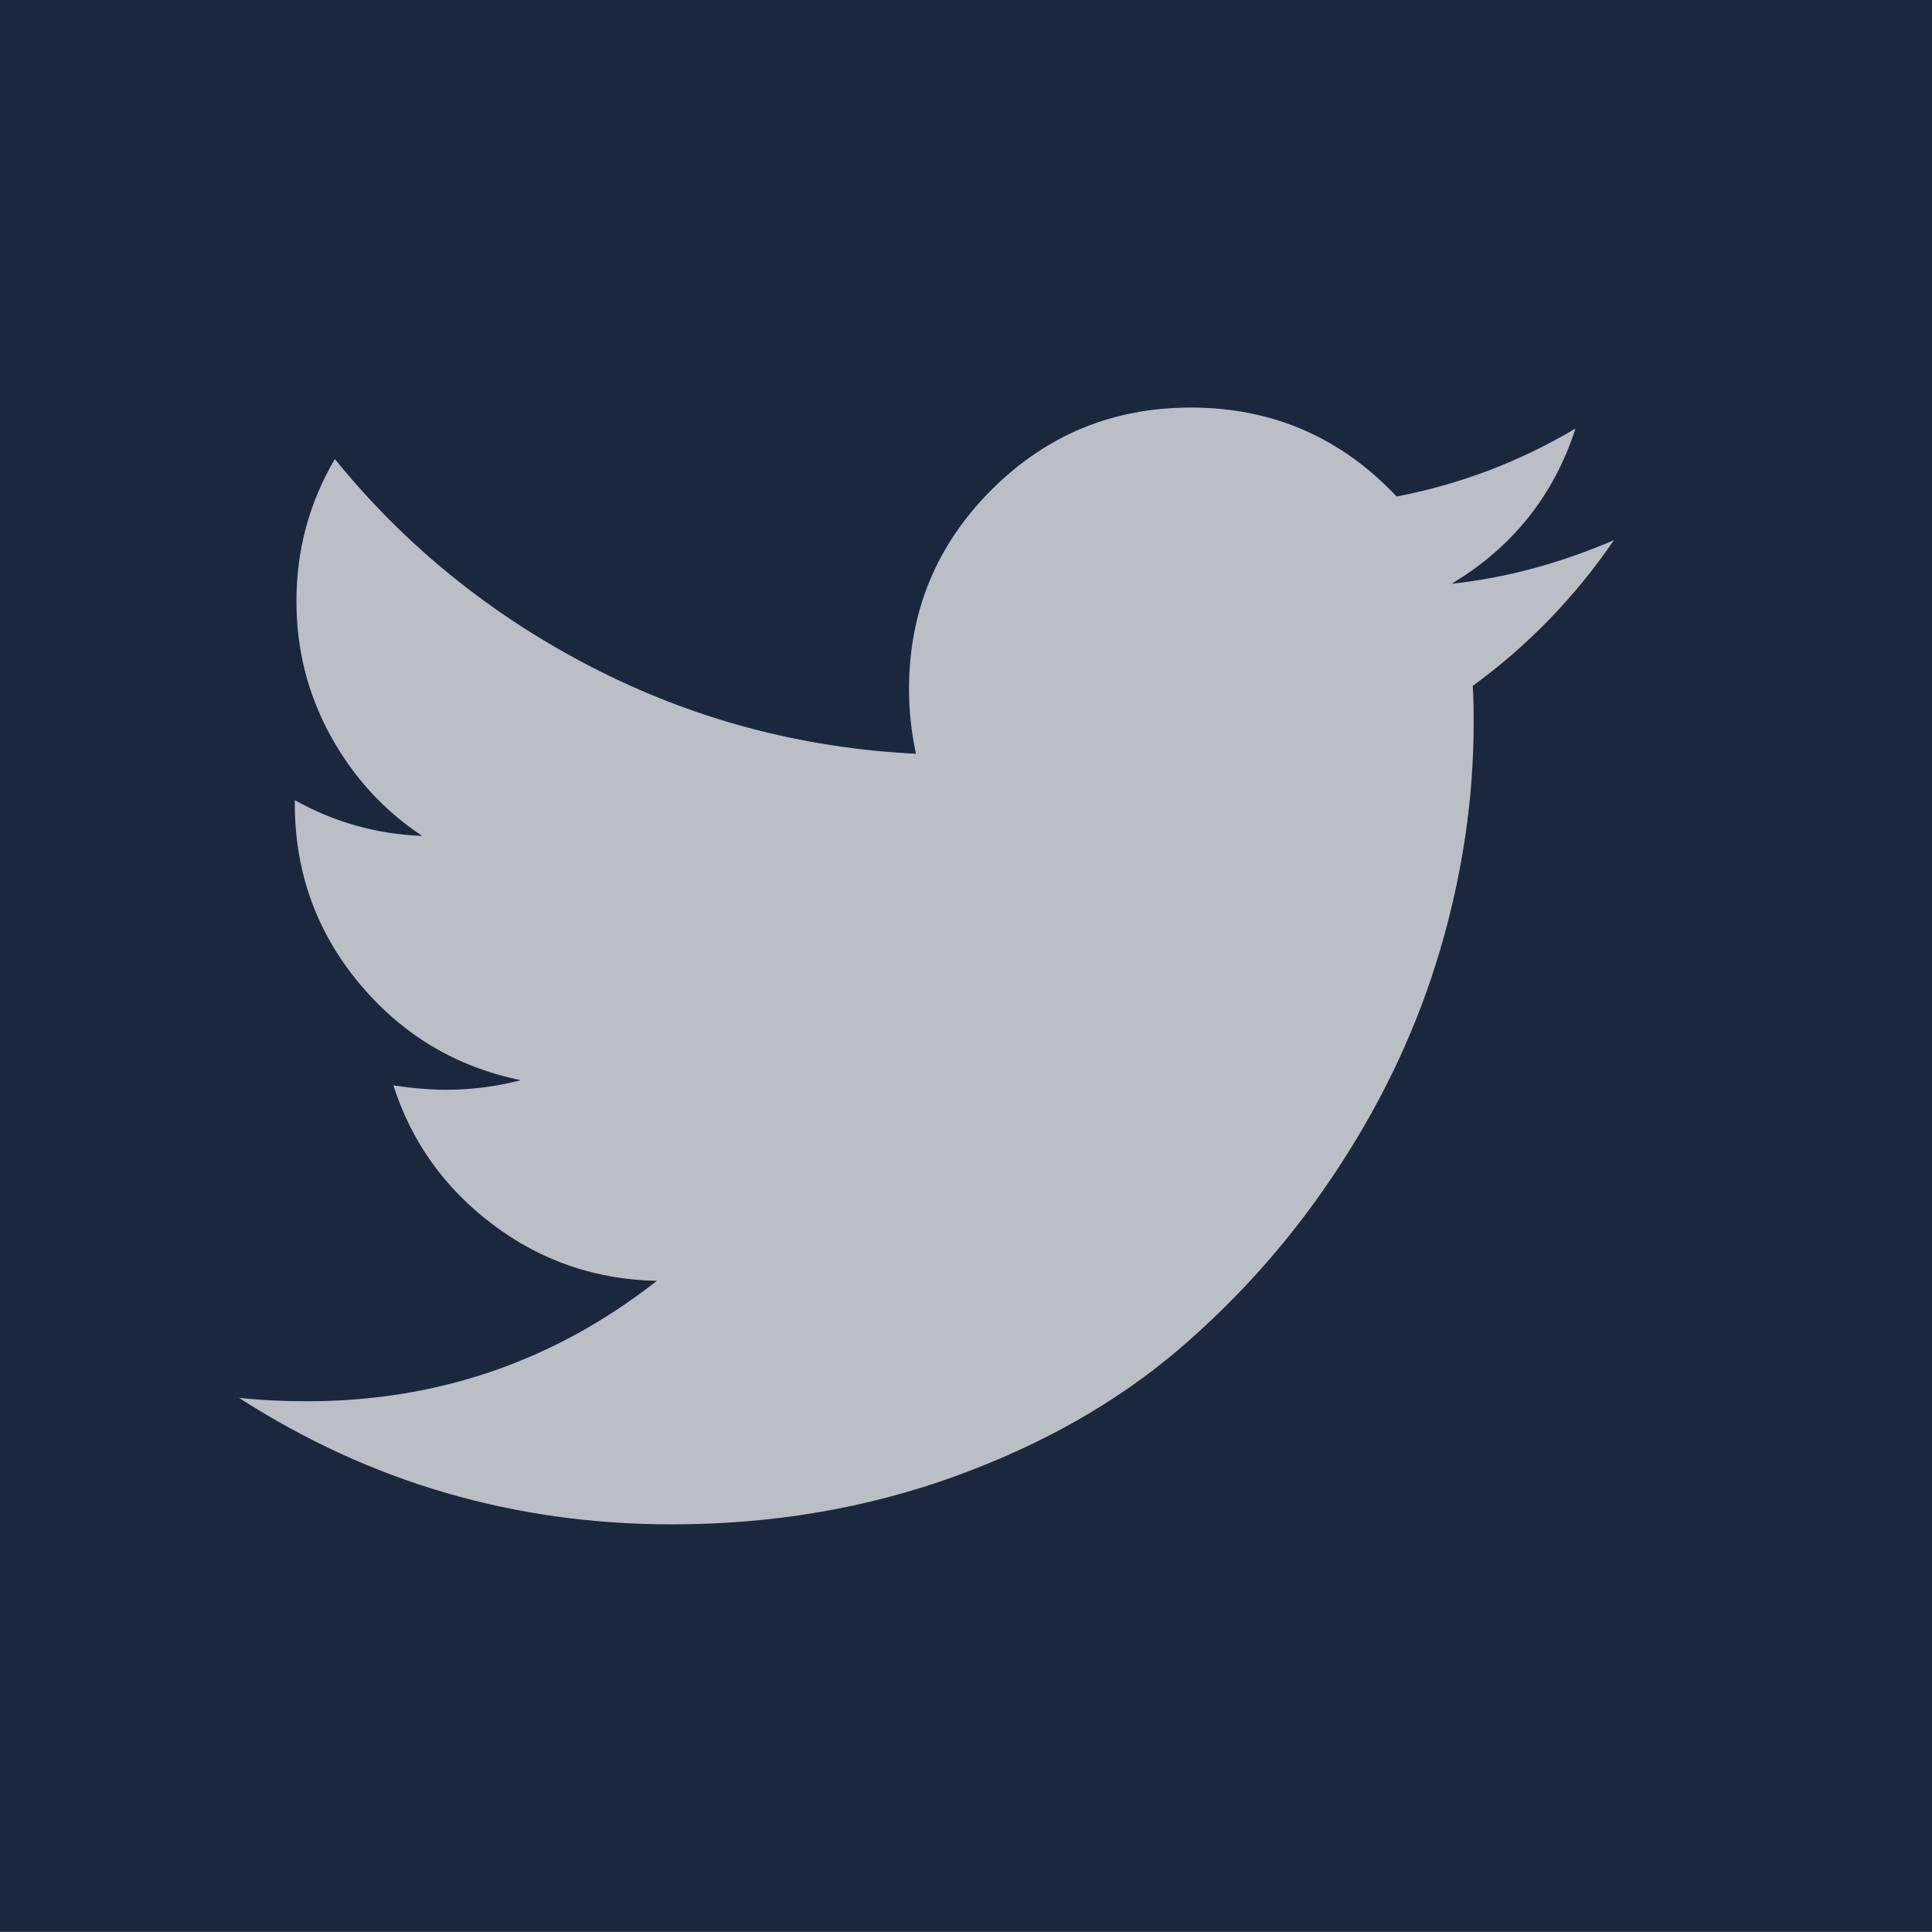 <?xml version="1.0" encoding="utf-8"?>
<!-- Generator: Adobe Illustrator 13.0.0, SVG Export Plug-In . SVG Version: 6.00 Build 14948)  -->
<!DOCTYPE svg PUBLIC "-//W3C//DTD SVG 1.1//EN" "http://www.w3.org/Graphics/SVG/1.1/DTD/svg11.dtd">
<svg version="1.1" id="Layer_1" xmlns="http://www.w3.org/2000/svg" xmlns:xlink="http://www.w3.org/1999/xlink" x="0px" y="0px"
	 width="25.001px" height="25px" viewBox="0 0 25.001 25" enable-background="new 0 0 25.001 25" xml:space="preserve">
<rect fill="#1B273D" width="25.001" height="25"/>
<g>
	<g>
		<path fill="#BABFC5" d="M20.885,6.99c-0.7,0.301-1.4,0.489-2.101,0.564c0.79-0.473,1.324-1.144,1.604-2.009
			c-0.724,0.43-1.493,0.722-2.315,0.88c-0.723-0.767-1.61-1.151-2.664-1.151c-1.009,0-1.869,0.355-2.58,1.066
			c-0.71,0.711-1.066,1.571-1.066,2.58c0,0.271,0.029,0.55,0.09,0.834c-1.49-0.074-2.888-0.448-4.195-1.121
			C6.352,7.959,5.243,7.063,4.333,5.94C4.001,6.505,3.836,7.119,3.836,7.78c0,0.626,0.147,1.204,0.441,1.74
			c0.293,0.533,0.688,0.967,1.186,1.297c-0.587-0.022-1.137-0.177-1.648-0.462v0.043c0,0.883,0.277,1.655,0.829,2.321
			c0.554,0.667,1.251,1.086,2.095,1.259c-0.316,0.083-0.636,0.124-0.96,0.124c-0.21,0-0.439-0.019-0.688-0.056
			c0.233,0.729,0.661,1.329,1.287,1.801c0.625,0.47,1.331,0.712,2.122,0.728c-1.323,1.038-2.834,1.558-4.527,1.558
			c-0.323,0-0.616-0.015-0.88-0.044c1.694,1.091,3.561,1.637,5.6,1.637c1.295,0,2.511-0.206,3.647-0.615
			c1.137-0.411,2.107-0.961,2.914-1.649c0.804-0.688,1.499-1.479,2.082-2.376c0.584-0.896,1.018-1.831,1.304-2.807
			c0.286-0.975,0.43-1.95,0.43-2.929c0-0.211-0.004-0.369-0.012-0.474C19.77,8.356,20.38,7.729,20.885,6.99z"/>
	</g>
</g>
</svg>
